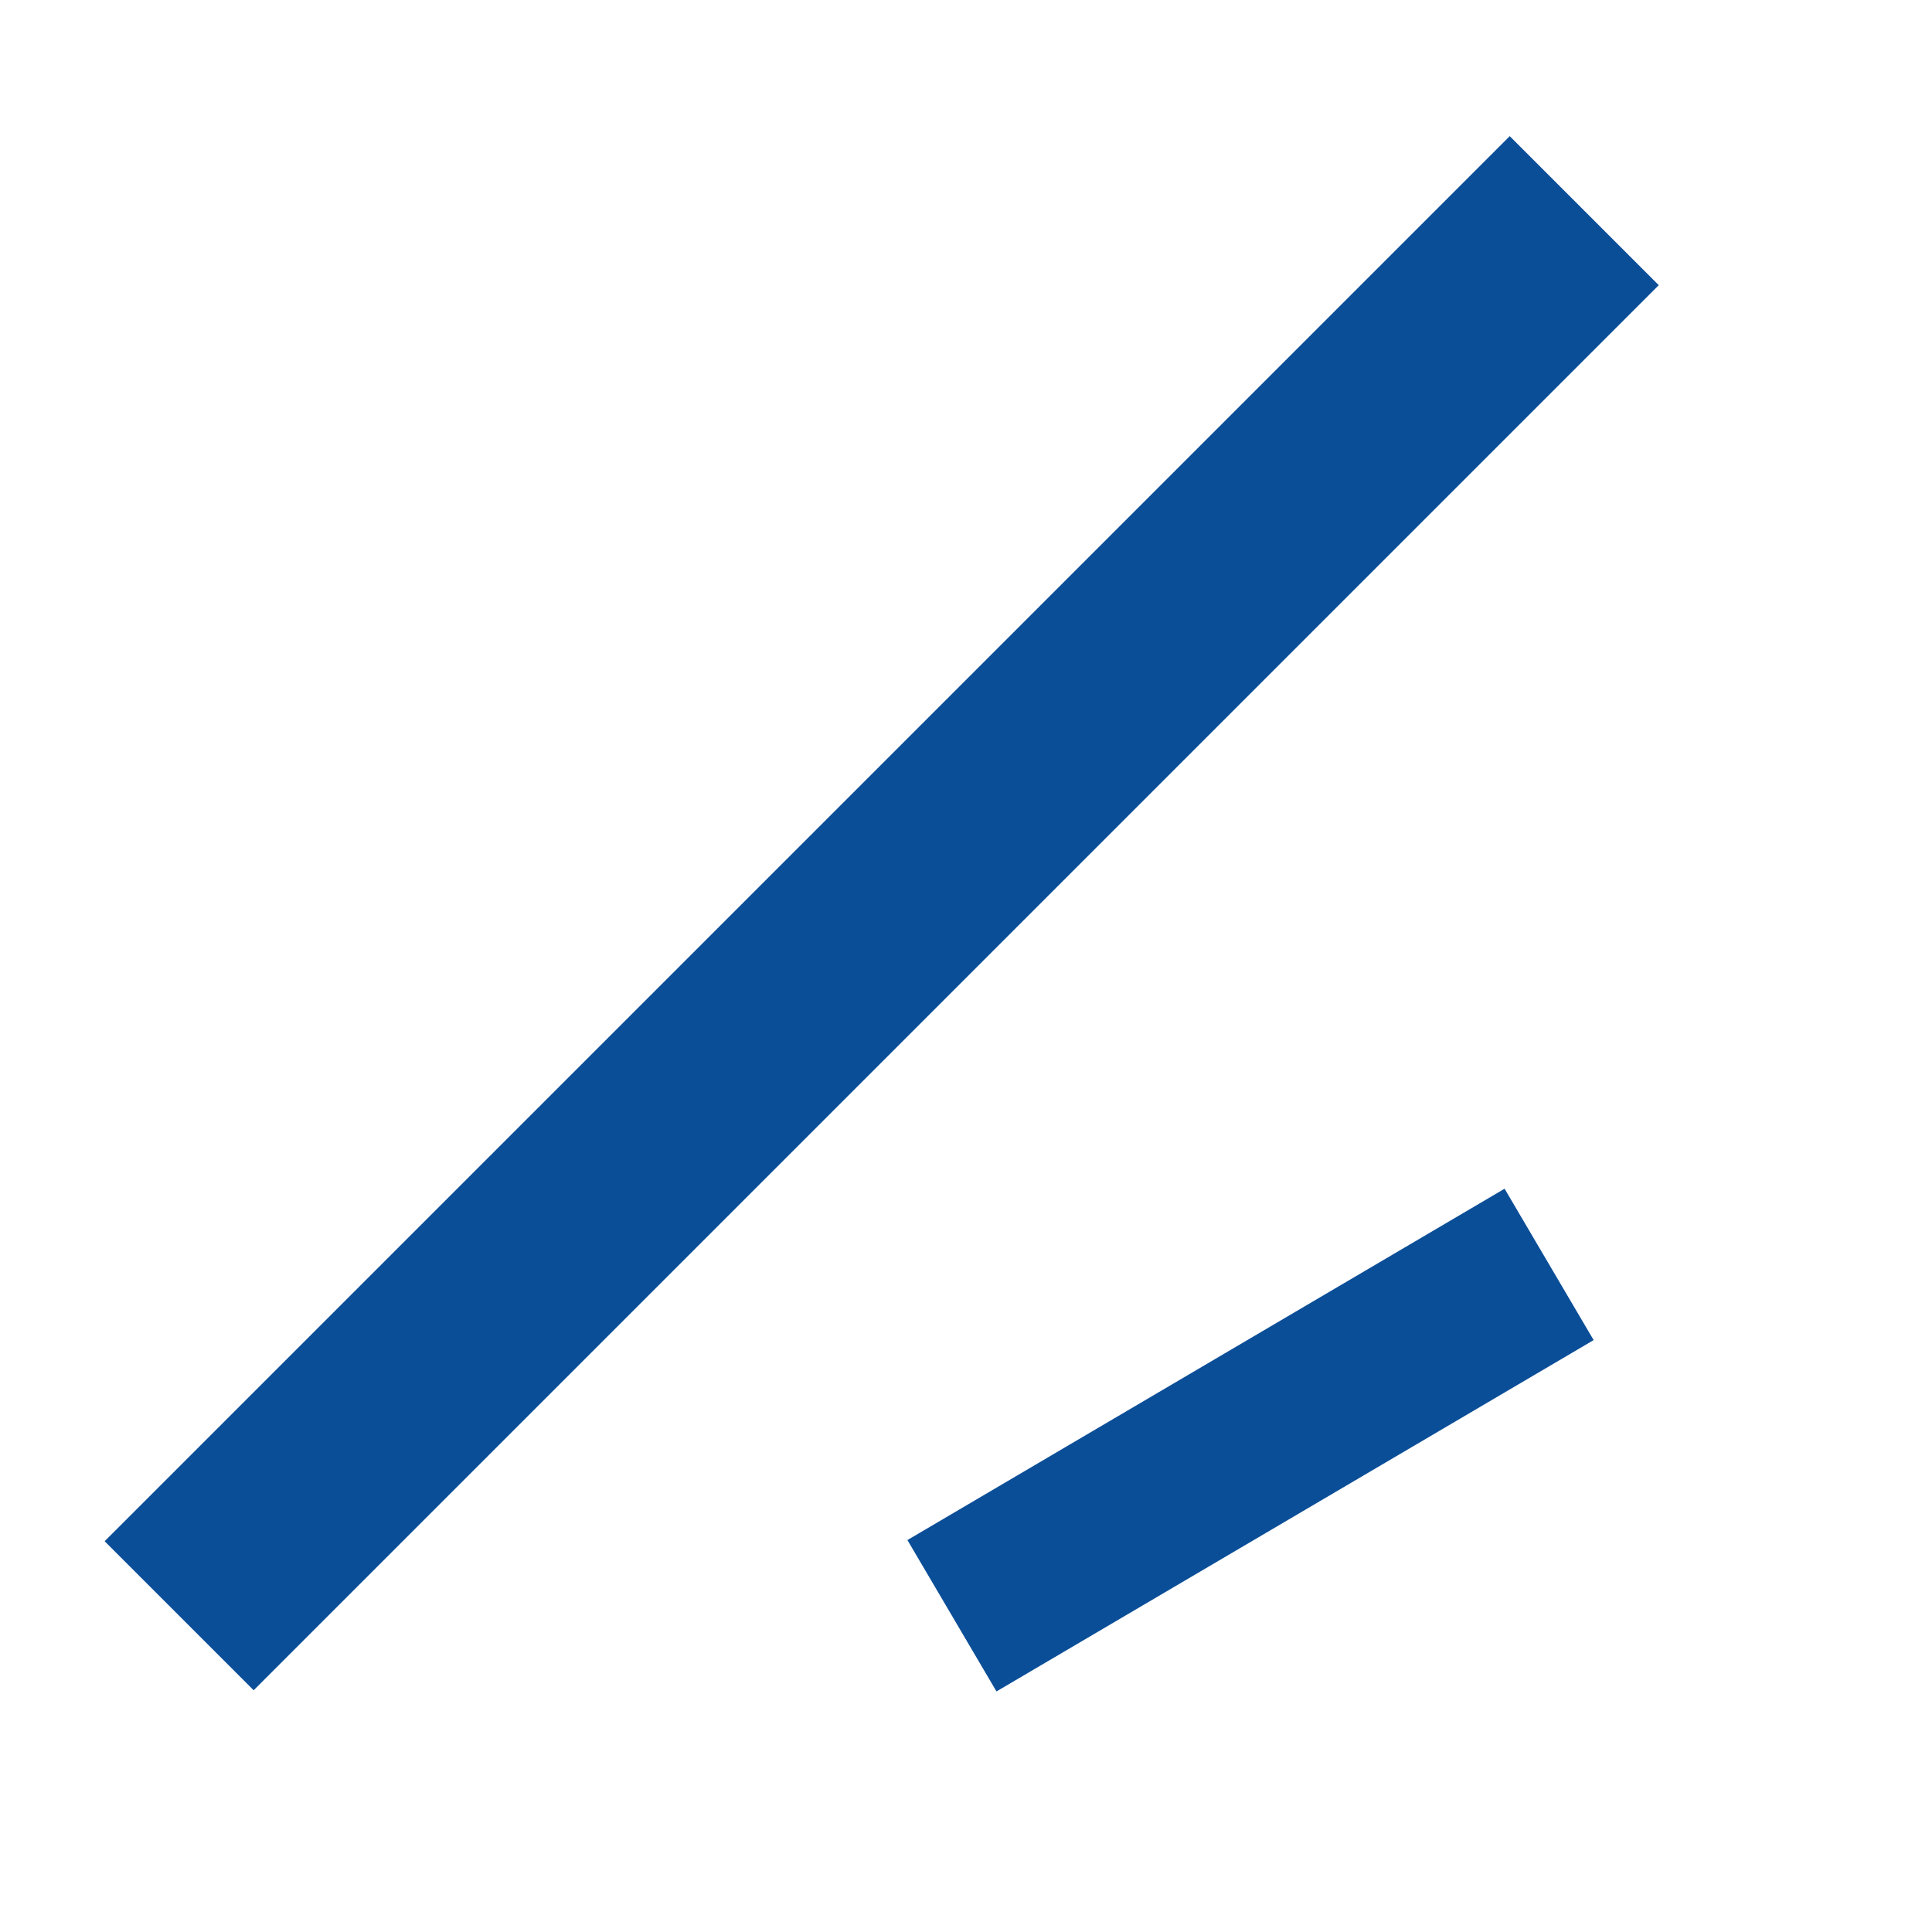 <svg class=""
              xmlns="http://www.w3.org/2000/svg"
              xmlns:xlink="http://www.w3.org/1999/xlink"
              width="55px" height="55px">
              <path fill-rule="evenodd" stroke="rgb(11, 78, 152)"
                stroke-width="6px" stroke-linecap="butt" stroke-linejoin="miter"
                fill="rgb(255, 214, 48)"
                d="M45.1,5.997 L5.1,45.997 " />
              <path fill-rule="evenodd" stroke="rgb(11, 78, 152)"
                stroke-width="5px" stroke-linecap="butt" stroke-linejoin="miter"
                fill="rgb(255, 214, 48)"
                d="M44.1,35.995 L27.1,45.997 " />
            </svg>
